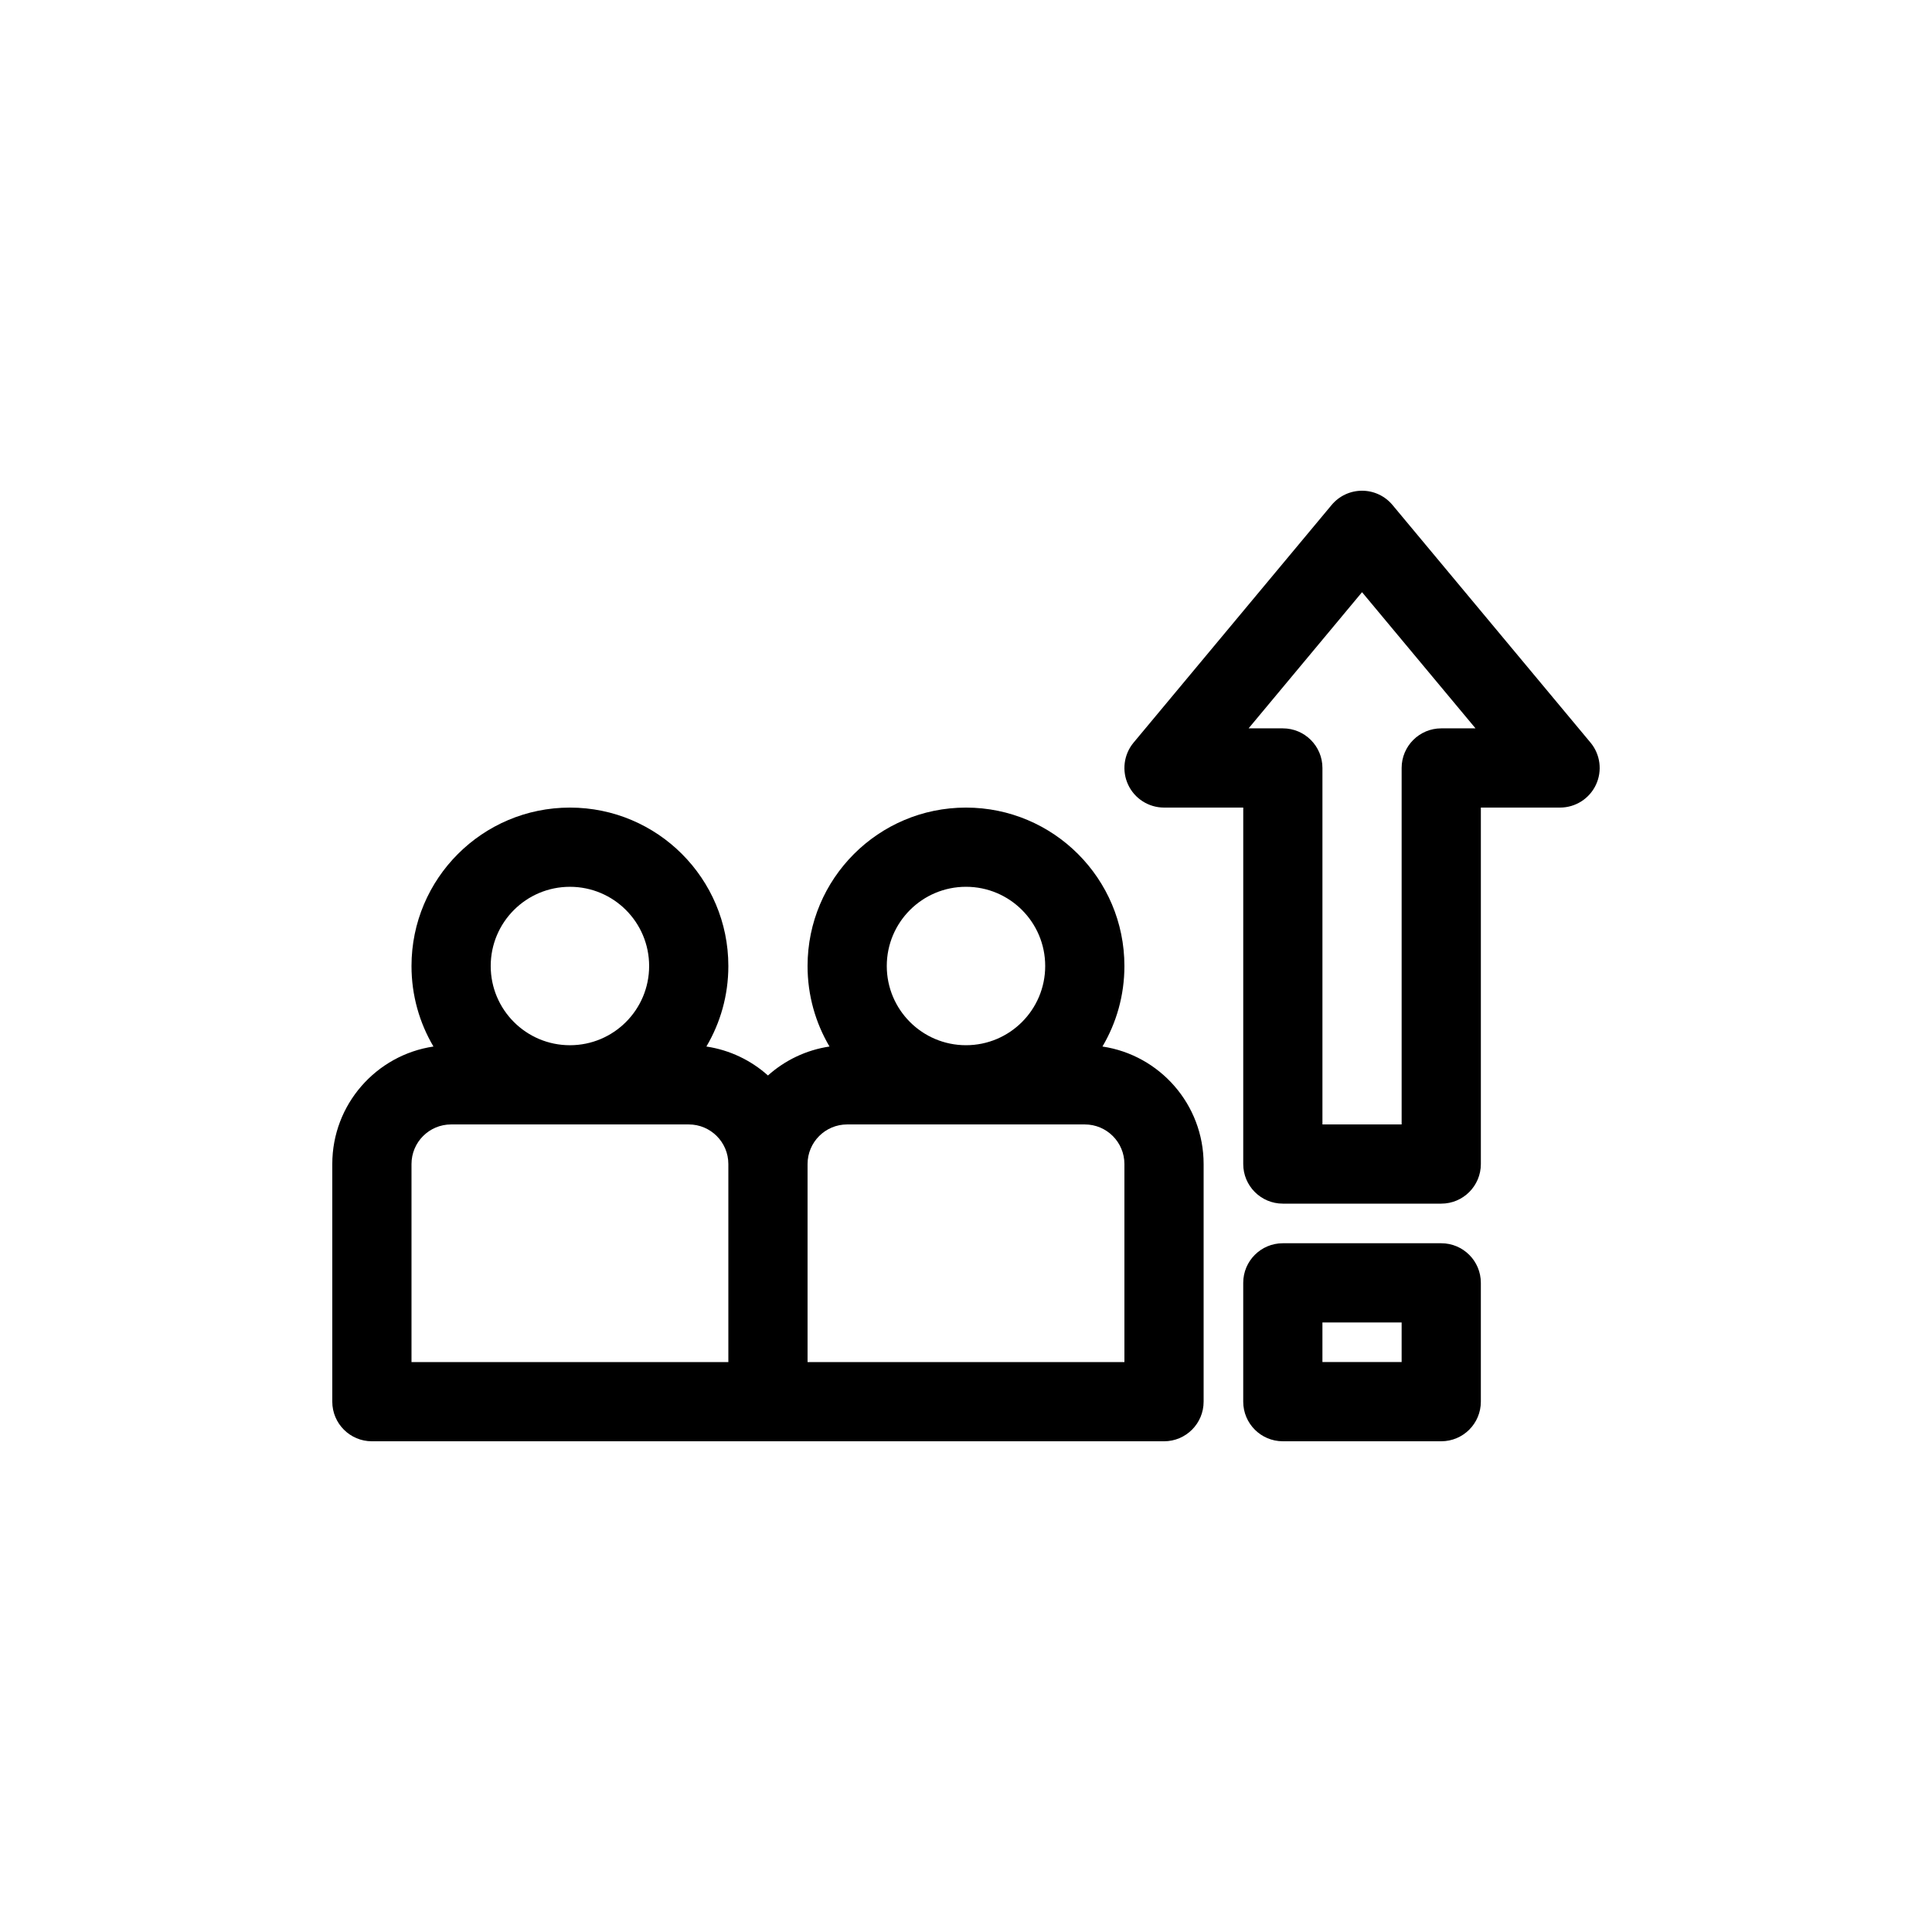 <?xml version="1.0" encoding="UTF-8"?>
<!-- Uploaded to: SVG Repo, www.svgrepo.com, Generator: SVG Repo Mixer Tools -->
<svg fill="#000000" width="800px" height="800px" version="1.1" viewBox="144 144 512 512" xmlns="http://www.w3.org/2000/svg">
 <g fill-rule="evenodd">
  <path d="m473.47 452.48c0 5.797 4.695 10.496 10.492 10.496h41.984c5.797 0 10.496-4.699 10.496-10.496v-94.465h20.992c4.074 0 7.777-2.359 9.508-6.043 1.727-3.691 1.164-8.047-1.441-11.176l-52.48-62.973c-1.996-2.394-4.949-3.777-8.066-3.777-3.113 0-6.066 1.383-8.062 3.777l-52.48 62.973c-2.606 3.129-3.168 7.484-1.441 11.176 1.727 3.684 5.434 6.043 9.508 6.043h20.992zm20.988-10.496v-94.465c0-5.797-4.695-10.496-10.496-10.496h-9.074l30.066-36.086 30.074 36.086h-9.082c-5.797 0-10.496 4.699-10.496 10.496v94.465z"/>
  <path d="m331.2 421.34c3.699-6.254 5.82-13.547 5.82-21.336 0-23.188-18.797-41.984-41.984-41.984s-41.984 18.797-41.984 41.984c0 7.789 2.121 15.082 5.82 21.336-15.176 2.258-26.812 15.344-26.812 31.145v62.973c0 5.797 4.699 10.496 10.496 10.496h209.92c5.797 0 10.496-4.699 10.496-10.496v-62.973c0-15.801-11.641-28.887-26.812-31.145 3.699-6.254 5.82-13.547 5.82-21.336 0-23.188-18.801-41.984-41.984-41.984-23.188 0-41.984 18.797-41.984 41.984 0 7.789 2.121 15.082 5.816 21.336-6.215 0.926-11.84 3.668-16.312 7.672-4.473-4.004-10.098-6.746-16.316-7.672zm-57.156-21.336c0-11.594 9.398-20.992 20.992-20.992s20.992 9.398 20.992 20.992-9.398 20.992-20.992 20.992-20.992-9.398-20.992-20.992zm83.969 52.48v52.477h83.969v-52.477c0-5.797-4.699-10.496-10.496-10.496h-62.977c-5.797 0-10.496 4.699-10.496 10.496zm-20.992 52.477v-52.477c0-5.797-4.699-10.496-10.496-10.496h-62.977c-5.797 0-10.496 4.699-10.496 10.496v52.477zm41.984-104.96c0-11.594 9.398-20.992 20.992-20.992s20.992 9.398 20.992 20.992-9.398 20.992-20.992 20.992-20.992-9.398-20.992-20.992z"/>
  <path d="m483.96 525.95c-5.797 0-10.492-4.699-10.492-10.496v-31.488c0-5.797 4.695-10.492 10.492-10.492h41.984c5.797 0 10.496 4.695 10.496 10.492v31.488c0 5.797-4.699 10.496-10.496 10.496zm10.496-31.488v10.496h20.992v-10.496z"/>
 </g>
</svg>